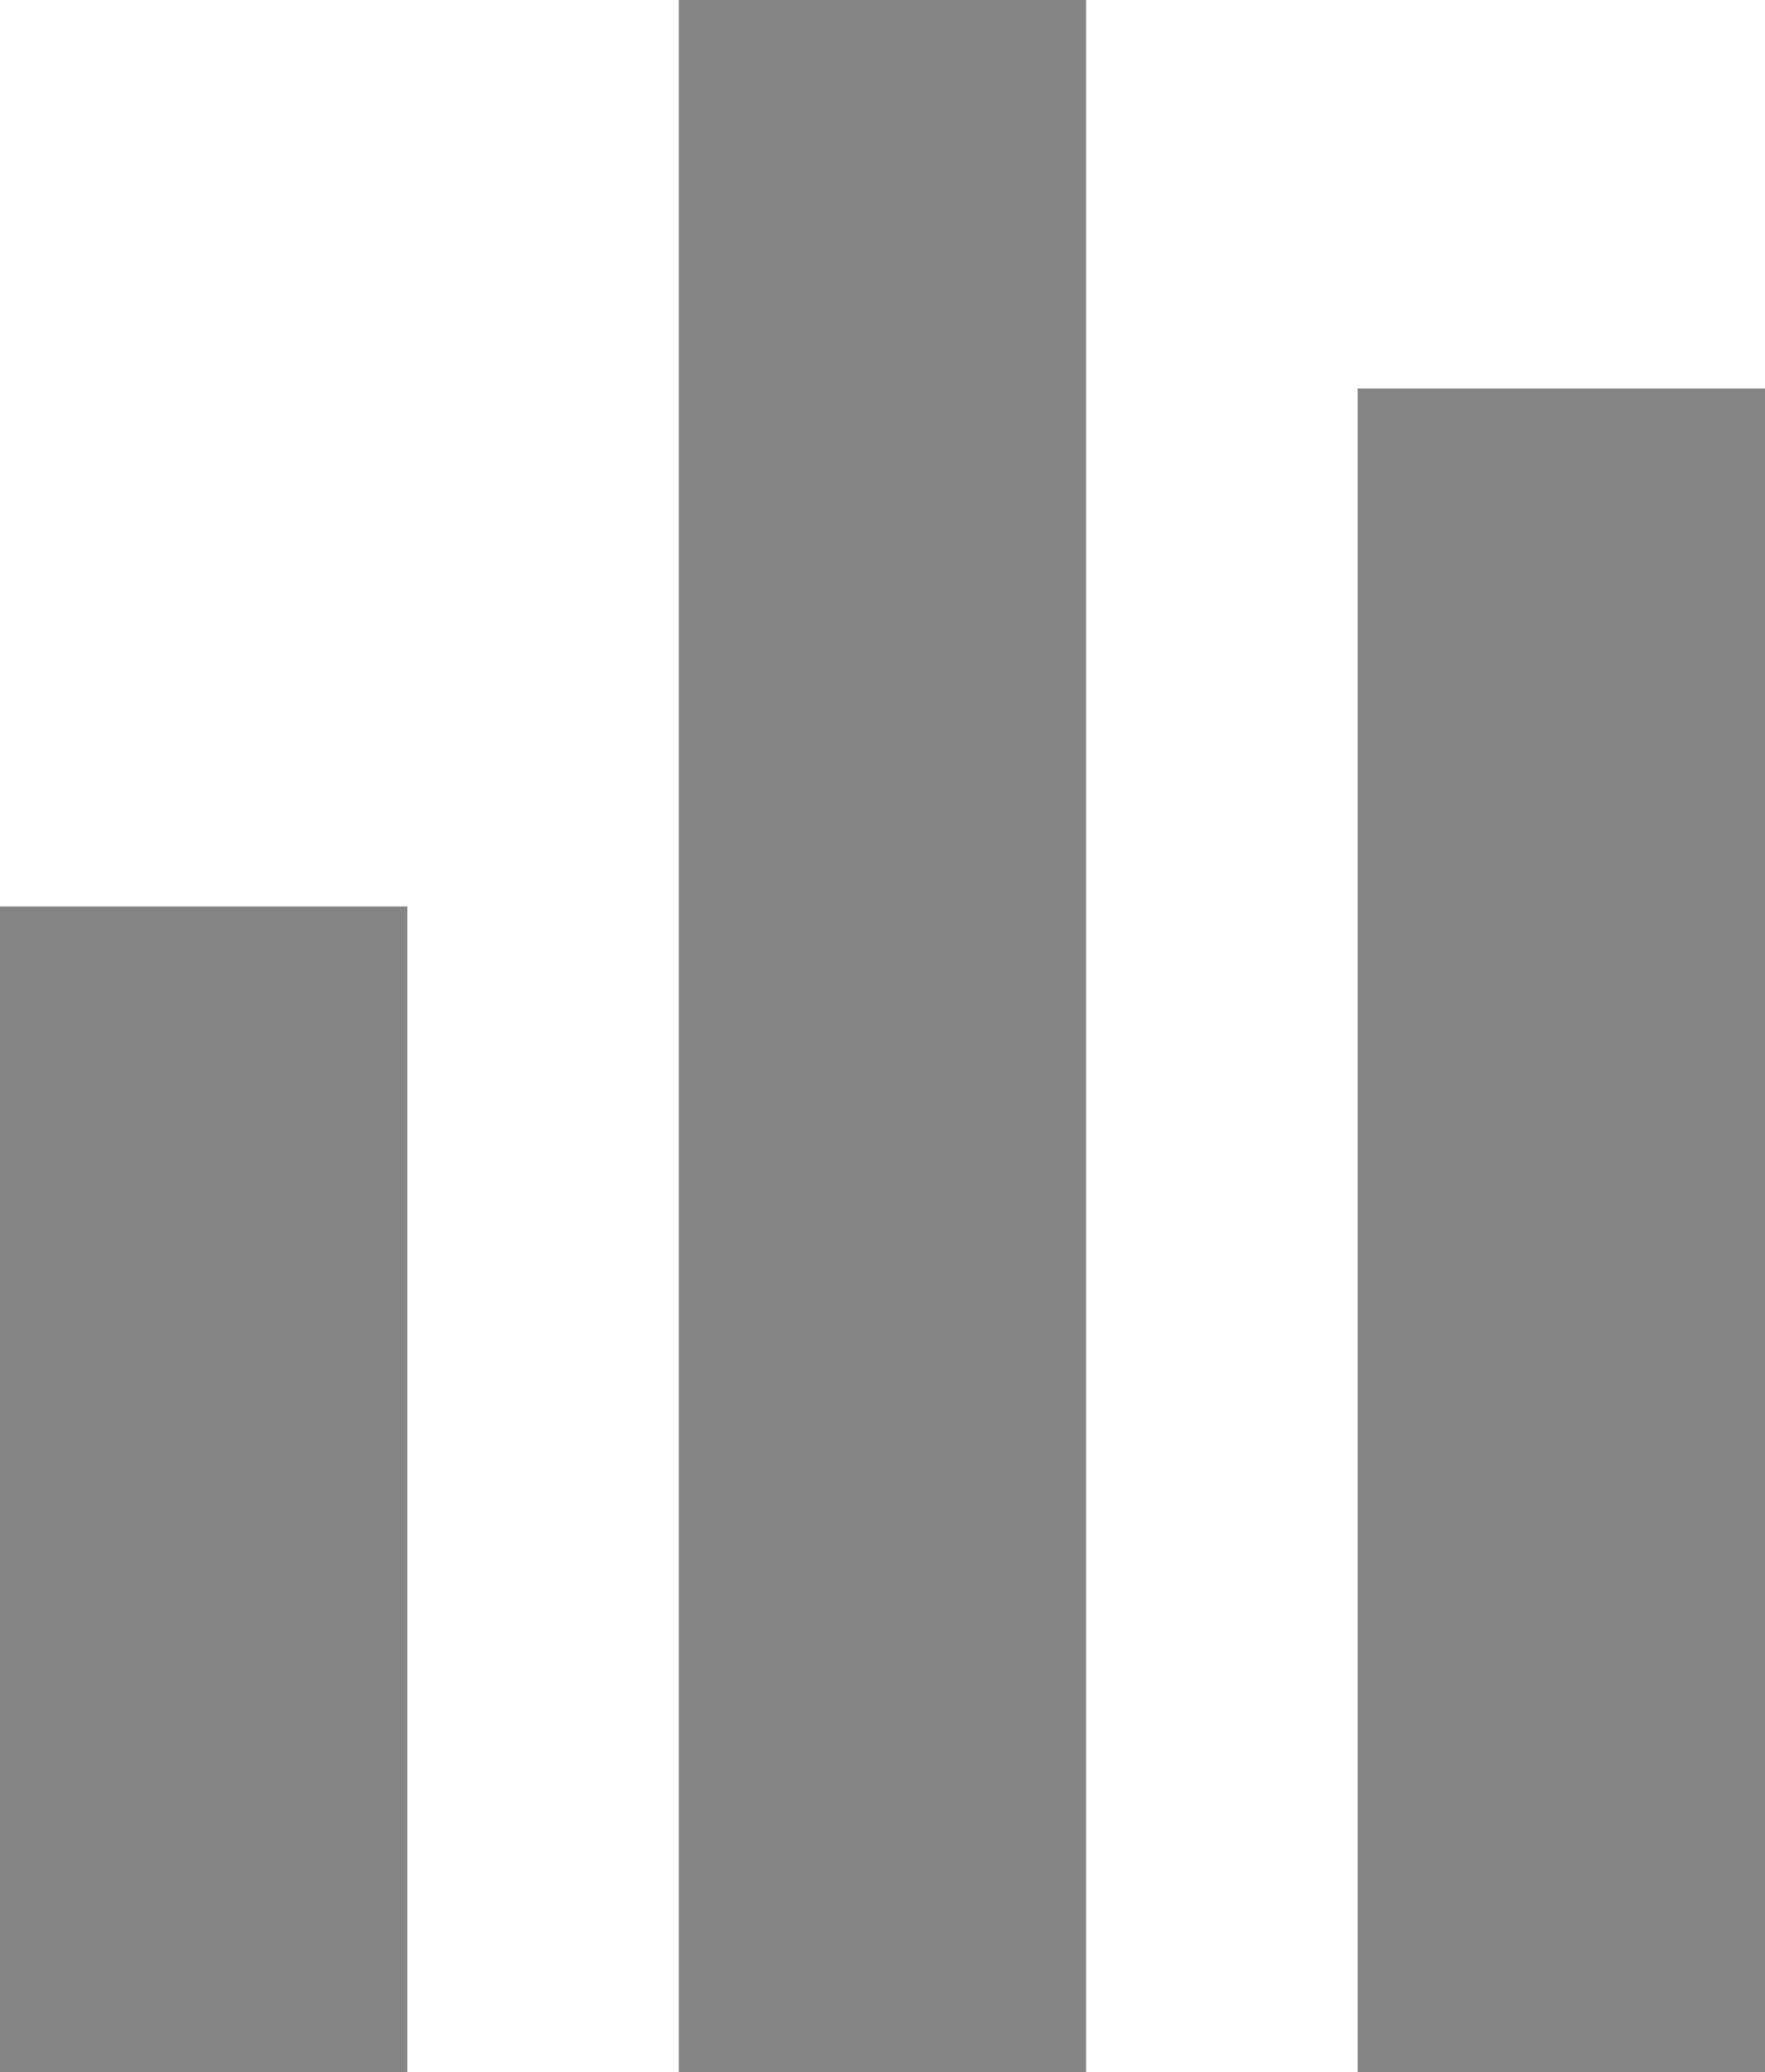 <svg xmlns="http://www.w3.org/2000/svg" width="13.597" height="15.952" viewBox="0 0 13.597 15.952"><g transform="translate(4974.081 -6261.117)"><rect width="3.138" height="8.973" transform="translate(-4974.081 6268.096)" fill="#858585"/><rect width="3.138" height="15.952" transform="translate(-4968.852 6261.117)" fill="#858585"/><rect width="3.138" height="12.961" transform="translate(-4963.622 6264.108)" fill="#858585"/></g></svg>
